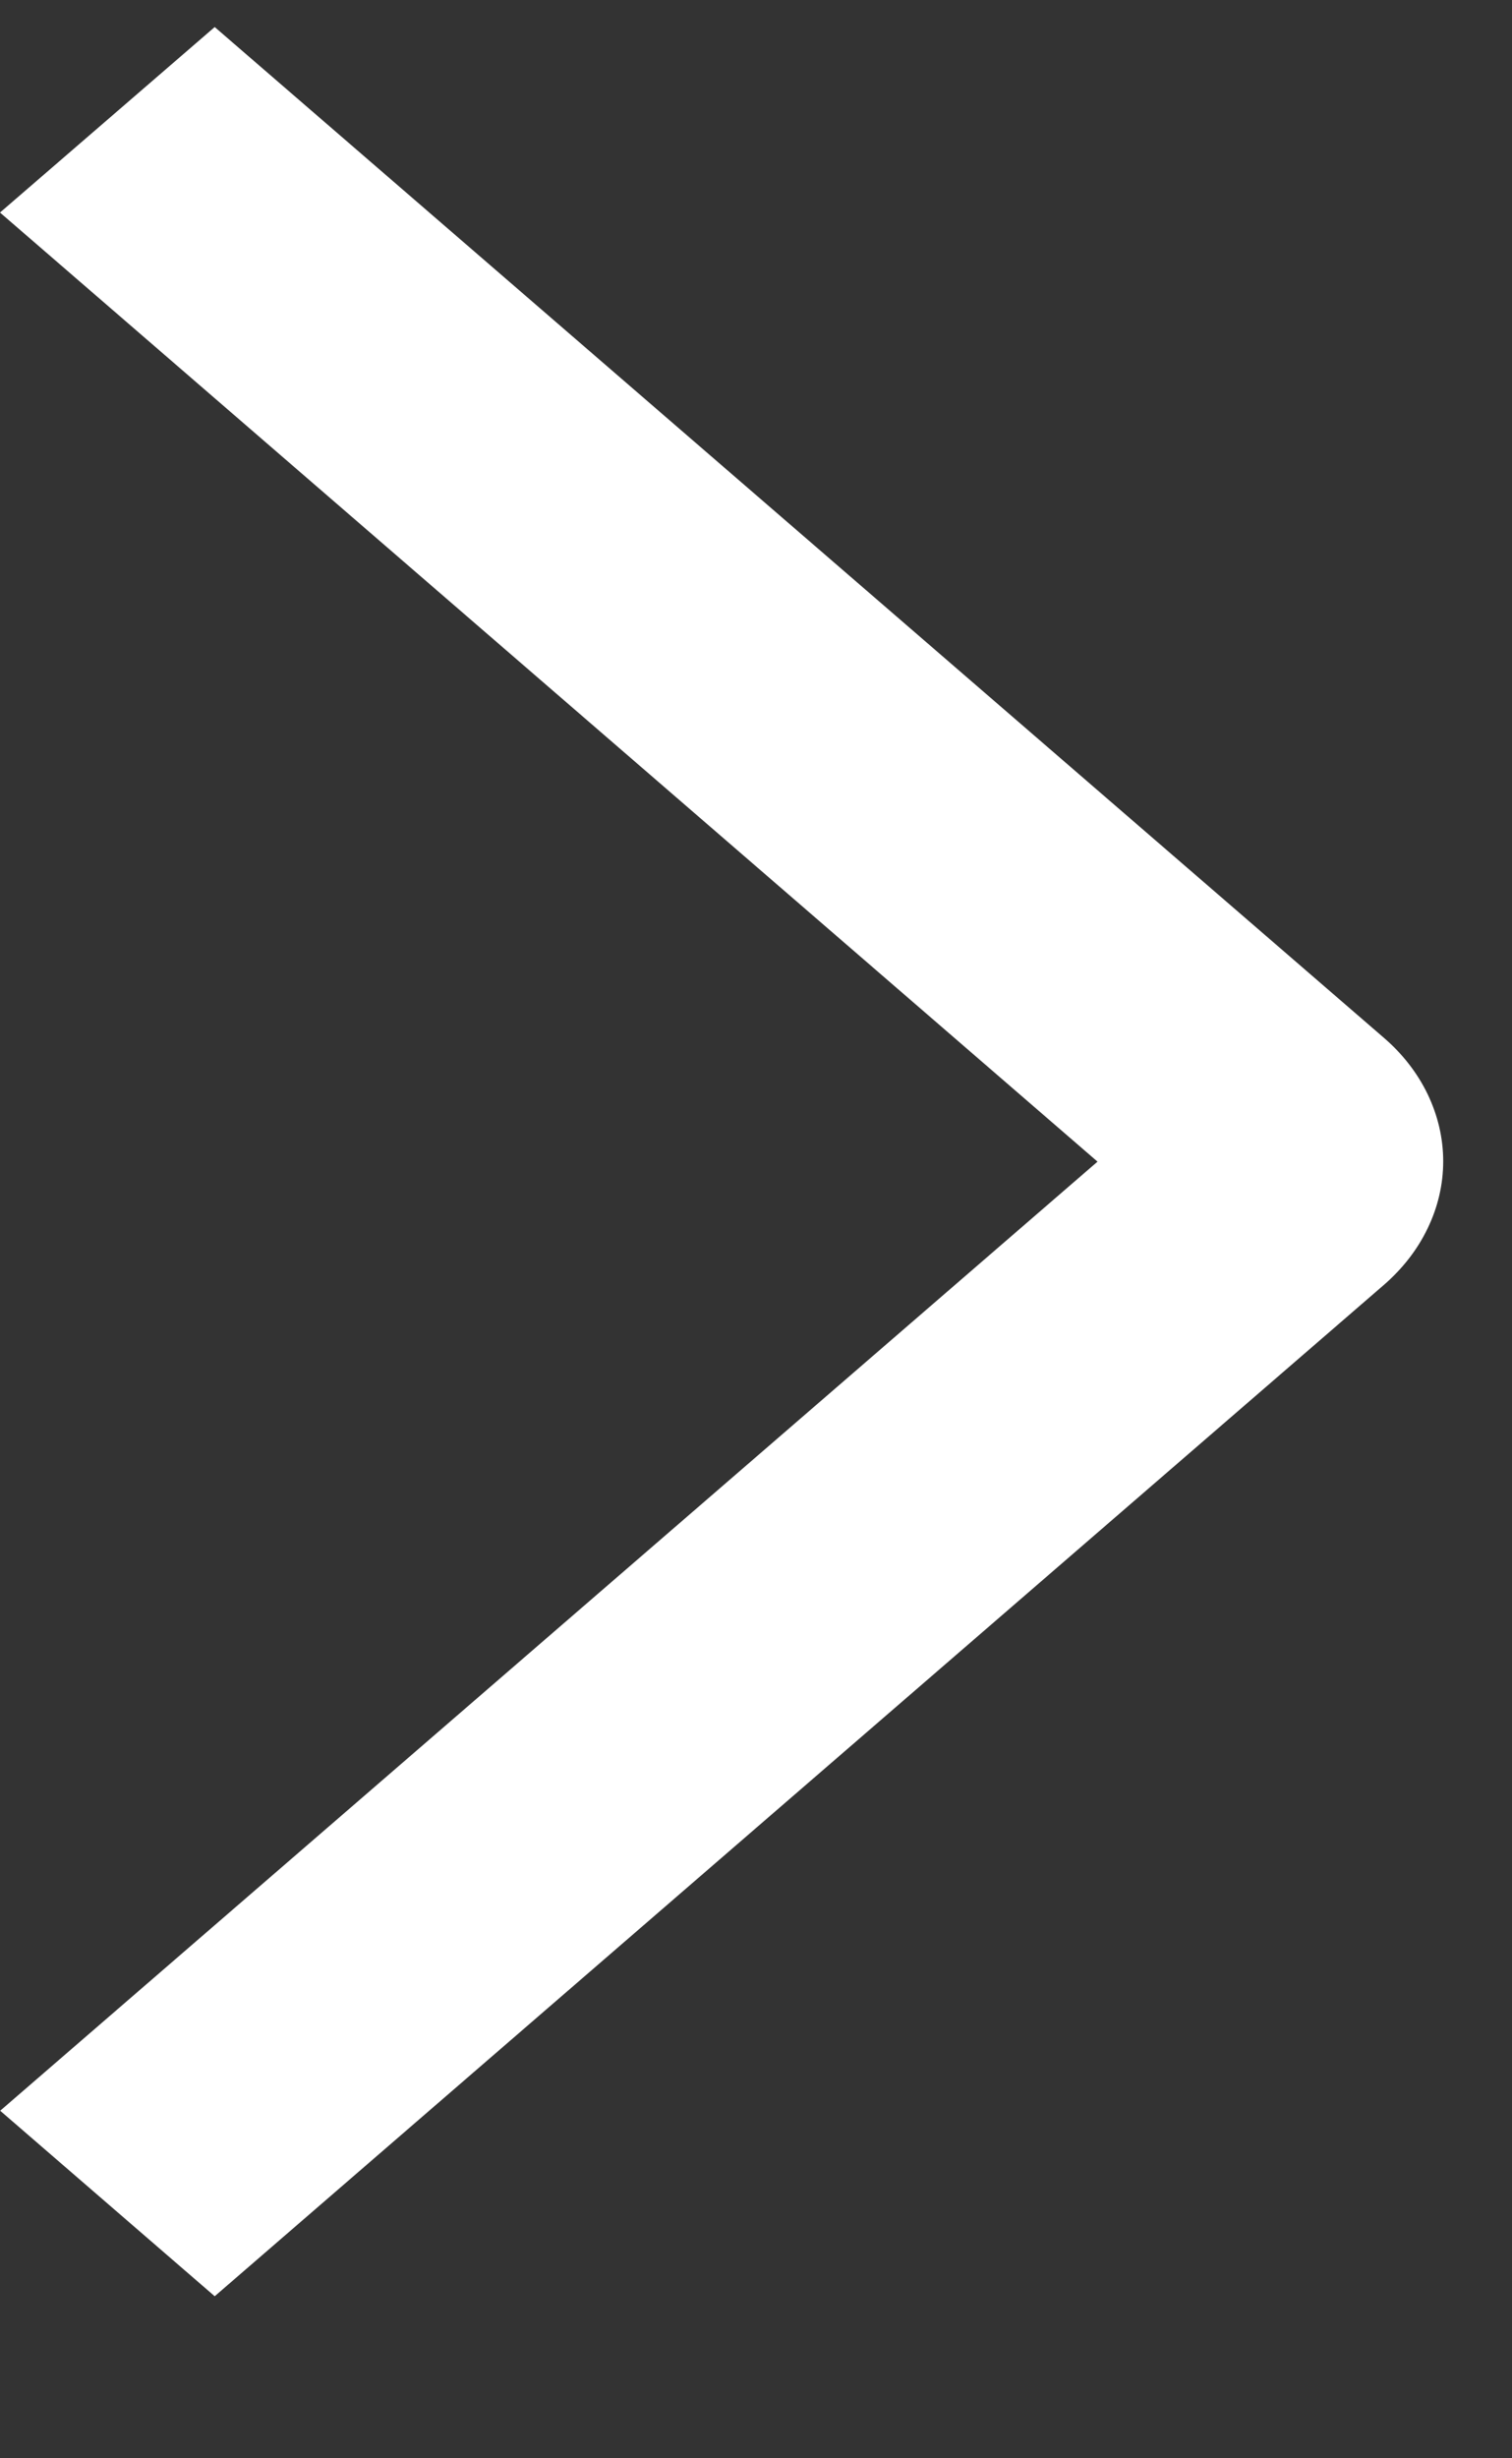 <?xml version="1.0" encoding="UTF-8"?>
<svg xmlns="http://www.w3.org/2000/svg" width="8" height="13" viewBox="0 0 8 13" fill="none">
  <rect x="0" y="0" width="8" height="13" fill="#333333" stroke="none"/>
  <path id="Vector" d="M-0 1.124L1.136 0.143L7.322 5.488C7.421 5.573 7.5 5.675 7.554 5.787C7.608 5.9 7.636 6.02 7.636 6.141C7.636 6.263 7.608 6.383 7.554 6.495C7.5 6.608 7.421 6.709 7.322 6.795L1.136 12.143L0.001 11.162L5.807 6.143L-0 1.124Z" fill="white"></path>
</svg>
